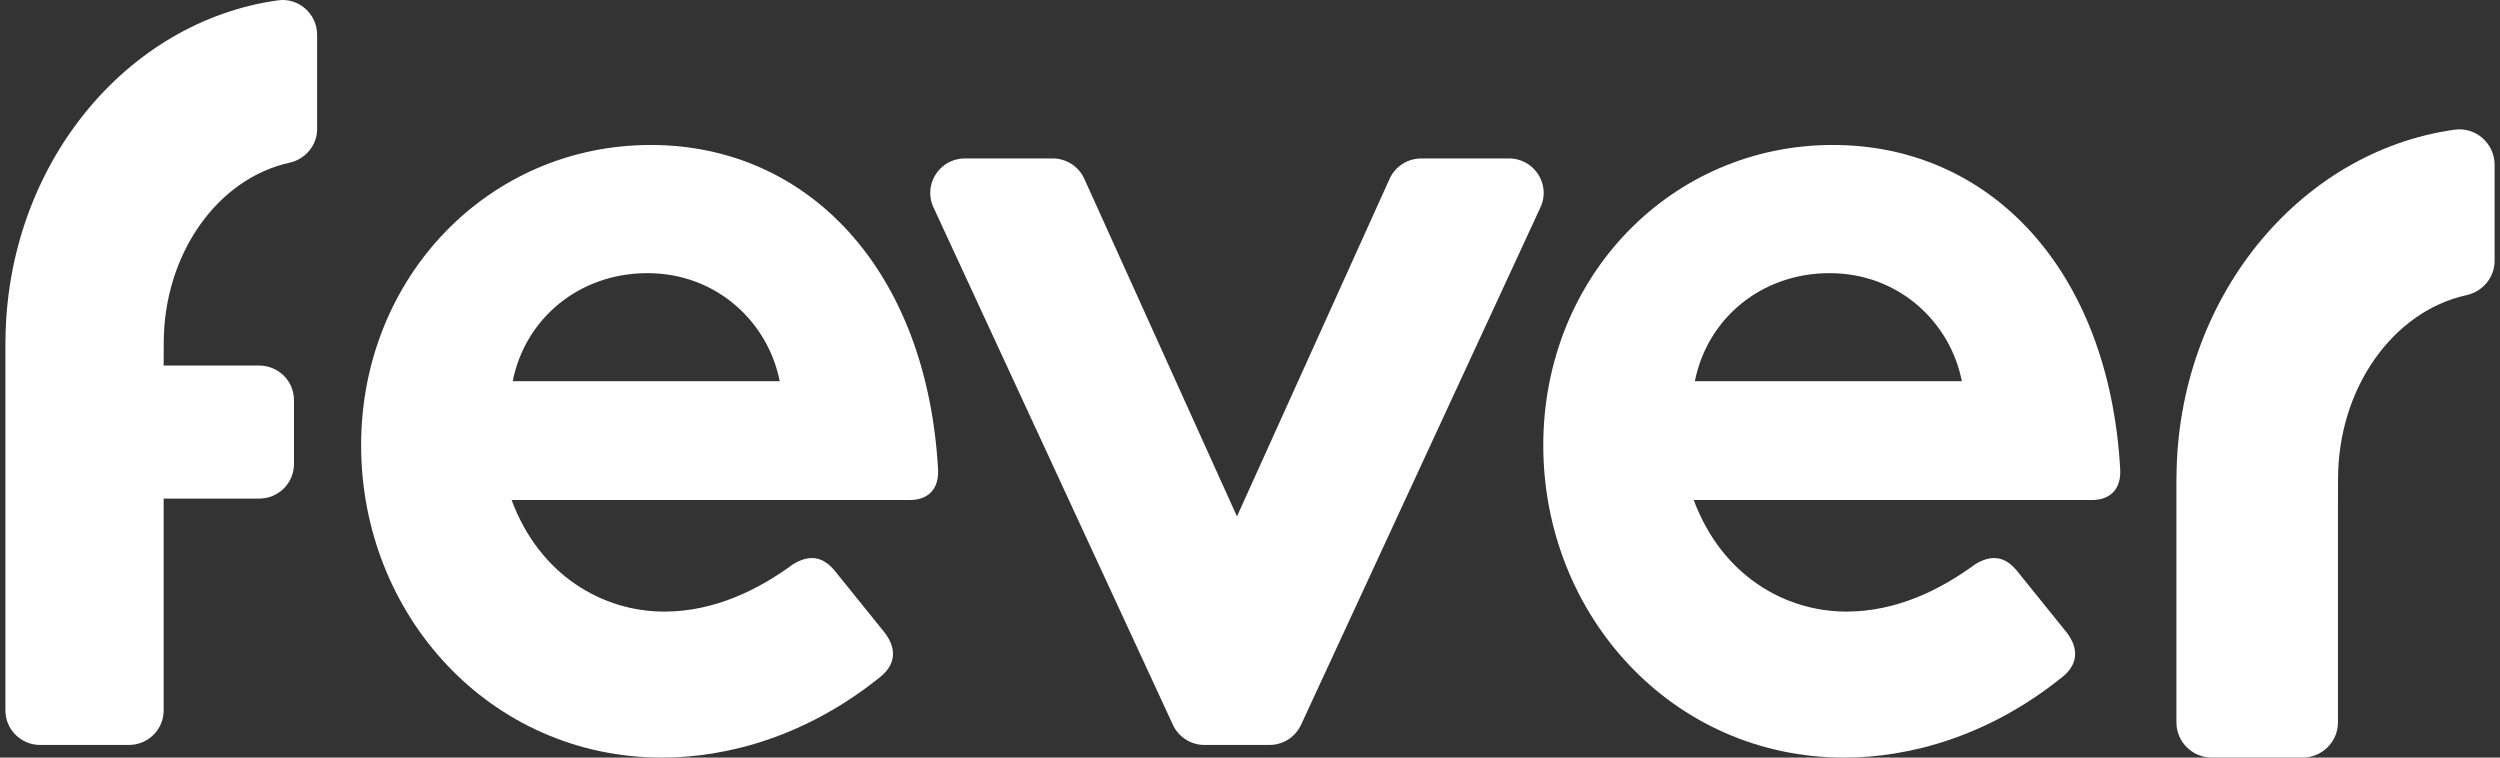 <svg xmlns="http://www.w3.org/2000/svg" width="231" height="70" fill="none"><rect width="100%" height="100%" fill="#333333" stroke="none"/><path fill="#fff" d="M226.81 11.983c-14.419 2.007-25.62 15.634-25.702 32.12h-.006V66.75c0 1.796 1.467 3.252 3.278 3.252h8.369c1.811 0 3.278-1.456 3.278-3.252V46.38l.007-2.095c0-8.465 5.117-15.527 11.847-17.006 1.519-.333 2.619-1.632 2.619-3.177v-8.89c-.003-1.956-1.737-3.5-3.69-3.23Z"/><path fill="#fff" fill-rule="evenodd" d="M33.368 41.149c0-15.576 11.812-27.754 26.76-27.754 14.529 0 25.504 11.517 26.548 29.954.106 1.864-.938 2.852-2.612 2.852H47.27c2.615 7.02 8.47 10.31 14.113 10.31 4.705 0 8.78-2.086 11.916-4.388 1.463-.88 2.718-.768 3.867.657l4.6 5.704c1.149 1.533.938 2.962-.42 4.058-6.795 5.484-14.112 7.46-20.175 7.46-15.886 0-27.803-13.166-27.803-28.853Zm26.446-15.91c-6.27 0-11.29 4.17-12.438 9.984h24.669c-1.047-5.376-5.75-9.984-12.23-9.984Z" clip-rule="evenodd"/><path fill="#fff" d="M139.421 14.641h-8.093c-1.264 0-2.41.738-2.929 1.883l-14.103 31.192-14.104-31.192a3.213 3.213 0 0 0-2.928-1.883H89.17c-2.342 0-3.895 2.41-2.916 4.522l22.122 47.81a3.21 3.21 0 0 0 2.916 1.859h6.007a3.21 3.21 0 0 0 2.916-1.858l22.123-47.811c.978-2.111-.575-4.522-2.917-4.522Z"/><path fill="#fff" fill-rule="evenodd" d="M142.599 41.149c0-15.576 11.811-27.754 26.759-27.754 14.529 0 25.505 11.517 26.548 29.954.106 1.864-.938 2.852-2.612 2.852H156.5c2.615 7.02 8.47 10.31 14.113 10.31 4.705 0 8.78-2.086 11.917-4.388 1.462-.88 2.717-.768 3.866.657l4.6 5.704c1.149 1.533.941 2.962-.419 4.058-6.796 5.484-14.113 7.46-20.175 7.46-15.886 0-27.803-13.166-27.803-28.853Zm26.445-15.91c-6.27 0-11.289 4.17-12.438 9.984h24.669c-1.047-5.376-5.749-9.984-12.231-9.984Z" clip-rule="evenodd"/><path fill="#fff" d="M25.685.031C11.56 2.001.587 15.37.506 31.544H.5v34.1c0 1.762 1.438 3.19 3.211 3.19h8.2c1.773 0 3.211-1.428 3.211-3.19V46.07h8.83c1.773 0 3.211-1.429 3.211-3.191v-5.91c0-1.762-1.438-3.191-3.211-3.191h-8.83l.006-2.056c0-8.304 5.013-15.233 11.607-16.683 1.487-.328 2.565-1.602 2.565-3.117V3.2c-.003-1.92-1.702-3.435-3.615-3.17Z"/></svg>